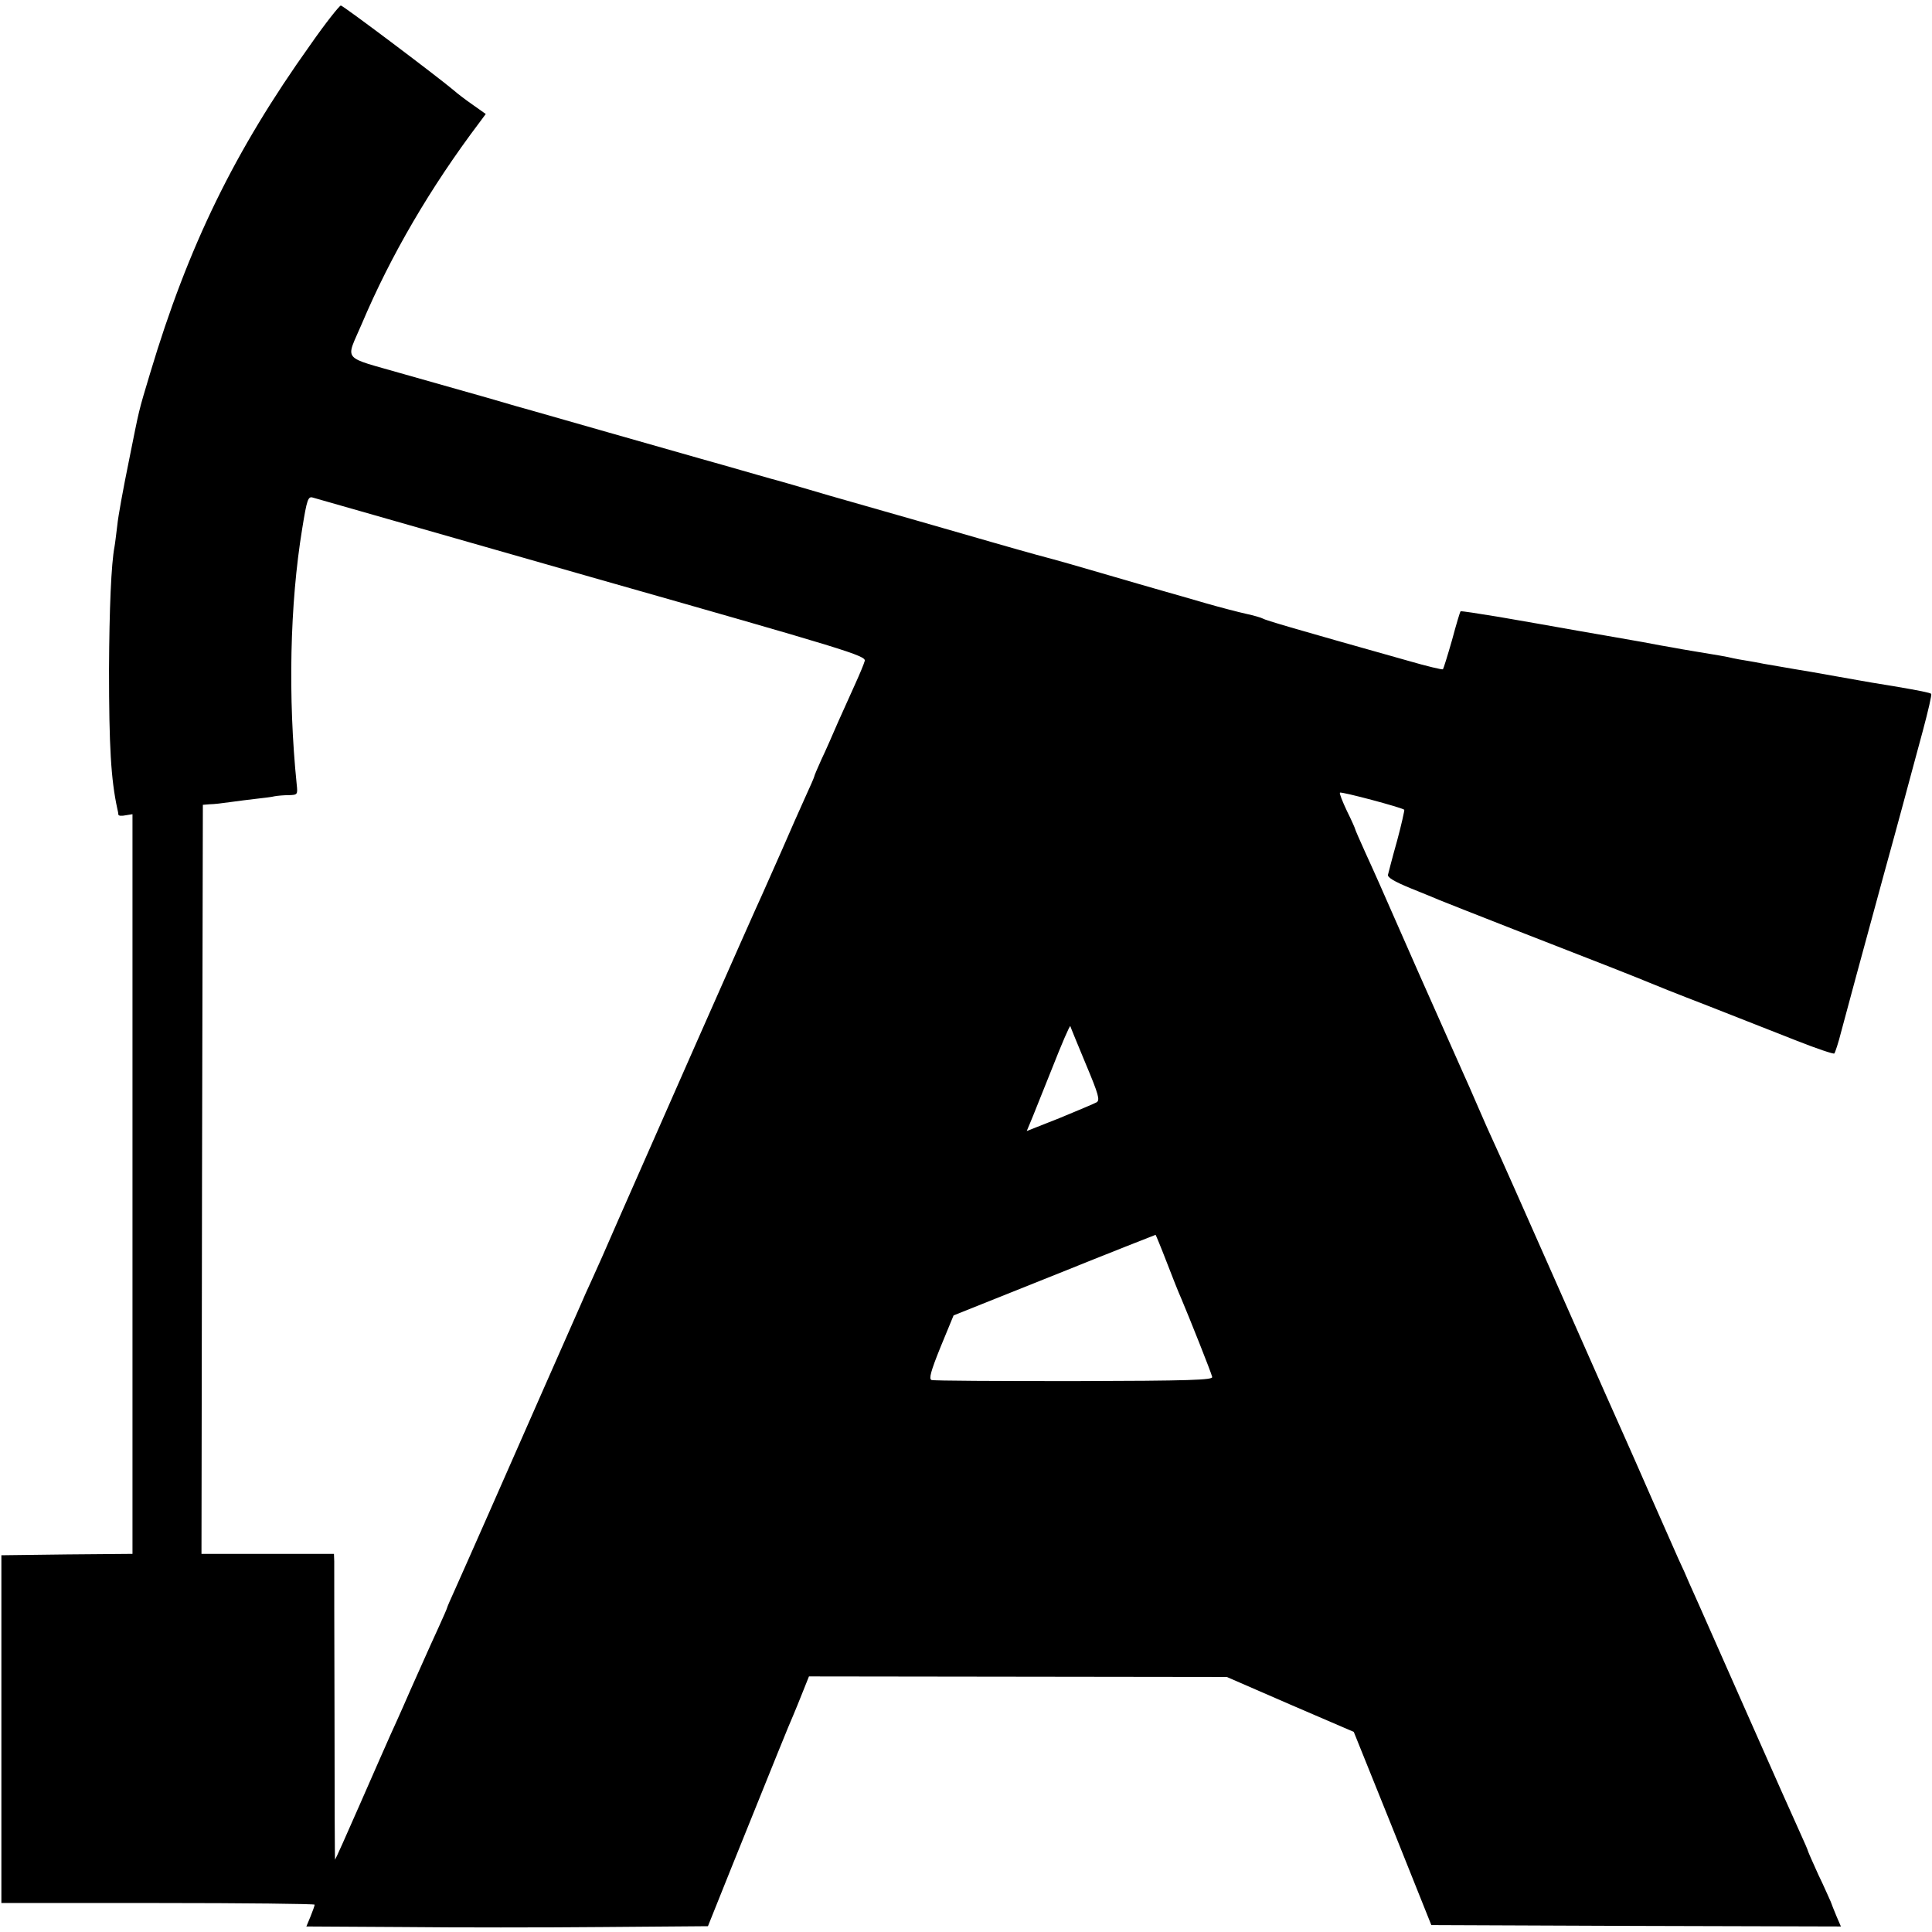 <?xml version="1.0" standalone="no"?>
<!DOCTYPE svg PUBLIC "-//W3C//DTD SVG 20010904//EN"
 "http://www.w3.org/TR/2001/REC-SVG-20010904/DTD/svg10.dtd">
<svg version="1.0" xmlns="http://www.w3.org/2000/svg"
 width="700pt" height="700pt" viewBox="0 0 700 700"
 preserveAspectRatio="xMidYMid meet">
<g transform="translate(0,700) scale(0.1,-0.1)"
fill="#000000" stroke="none">
<path d="M1124 6837 c-274 -384 -442 -728 -580 -1189 -44 -147 -37 -119 -78
-323 -19 -93 -38 -196 -41 -228 -4 -32 -8 -67 -10 -77 -12 -62 -19 -226 -20
-445 0 -279 7 -399 30 -505 2 -8 4 -18 4 -22 1 -4 12 -5 26 -2 l25 4 0 -1340
0 -1340 -237 -2 -238 -3 0 -630 0 -630 568 0 c312 0 567 -3 567 -6 0 -4 -7
-23 -15 -43 l-15 -36 347 -2 c192 -2 519 -2 728 0 l380 3 87 217 c154 382 208
516 222 547 7 17 23 55 35 86 l22 55 757 -1 757 -1 230 -100 230 -99 141 -350
140 -350 742 -3 742 -2 -16 37 c-9 21 -18 45 -21 53 -4 8 -23 53 -45 98 -21
46 -38 85 -38 87 0 2 -13 32 -29 67 -16 35 -100 223 -186 418 -86 195 -166
375 -177 400 -11 25 -28 63 -38 85 -9 22 -26 60 -38 85 -11 25 -54 122 -95
215 -41 94 -84 191 -96 218 -47 105 -71 159 -258 582 -107 242 -205 463 -218
490 -13 28 -40 88 -60 135 -20 47 -45 103 -55 125 -10 22 -82 184 -160 360
-164 373 -149 339 -194 438 -20 44 -36 81 -36 83 0 2 -13 32 -30 66 -16 34
-28 64 -25 66 4 5 225 -54 233 -62 1 -2 -10 -53 -26 -112 -17 -60 -31 -115
-33 -123 -3 -10 23 -25 81 -49 47 -19 94 -38 105 -43 26 -11 475 -187 625
-245 63 -25 124 -49 135 -54 11 -5 106 -43 210 -83 105 -41 250 -98 323 -127
73 -29 136 -50 138 -47 3 3 15 39 25 79 37 139 58 215 154 568 54 195 99 364
102 375 3 11 21 78 40 148 19 71 33 131 30 133 -3 4 -43 12 -137 28 -74 12
-98 16 -125 21 -16 3 -95 17 -175 31 -80 13 -156 27 -170 29 -14 3 -41 8 -60
11 -19 3 -42 7 -50 9 -8 2 -31 7 -50 10 -19 3 -60 10 -90 15 -30 5 -66 11 -80
14 -14 2 -63 11 -110 20 -47 8 -152 27 -235 41 -82 15 -211 37 -285 50 -74 12
-136 22 -138 20 -2 -1 -16 -48 -31 -104 -16 -56 -31 -104 -33 -106 -2 -2 -58
11 -123 30 -416 117 -521 148 -530 154 -5 3 -32 11 -60 17 -27 6 -93 23 -145
38 -52 15 -124 36 -160 46 -36 10 -121 35 -190 55 -113 33 -178 52 -265 75
-94 26 -197 56 -430 123 -143 41 -269 77 -280 80 -11 3 -60 17 -110 32 -49 14
-112 33 -140 40 -27 8 -75 21 -105 30 -75 21 -75 22 -155 44 -38 11 -187 53
-330 94 -143 41 -269 77 -280 80 -11 3 -83 23 -160 46 -77 22 -212 60 -300 85
-232 67 -213 44 -154 183 105 248 248 493 426 729 l23 31 -48 34 c-26 18 -56
41 -67 51 -67 56 -402 308 -410 308 -5 0 -56 -64 -111 -143z m1018 -1928 c932
-265 997 -285 991 -304 -3 -11 -18 -47 -33 -80 -15 -33 -43 -96 -63 -140 -19
-44 -46 -106 -61 -137 -14 -31 -26 -59 -26 -62 0 -2 -15 -37 -34 -78 -18 -40
-56 -125 -83 -188 -28 -63 -60 -135 -71 -160 -27 -57 -431 -973 -524 -1185
-38 -88 -81 -185 -95 -215 -14 -30 -31 -68 -38 -85 -7 -16 -65 -147 -128 -290
-63 -143 -156 -354 -207 -470 -51 -115 -105 -238 -121 -273 -16 -35 -29 -65
-29 -67 0 -2 -13 -32 -29 -67 -16 -35 -47 -103 -69 -153 -22 -49 -50 -112 -62
-140 -12 -27 -32 -72 -45 -100 -12 -27 -62 -140 -110 -250 -48 -110 -89 -201
-91 -203 -1 -2 -2 234 -2 525 -1 290 -1 540 -1 556 l-1 27 -240 0 -240 0 2
1357 3 1357 25 2 c14 0 48 4 75 8 28 4 70 9 95 12 25 3 54 6 65 9 11 2 34 4
52 4 31 1 32 2 28 39 -32 315 -25 653 20 927 17 105 21 118 39 112 6 -2 460
-131 1008 -288z m1792 -1764 c47 -112 52 -131 39 -139 -9 -5 -69 -30 -134 -57
l-119 -47 13 31 c8 18 42 105 78 194 35 89 65 159 67 155 1 -4 26 -65 56 -137z
m292 -715 c20 -52 44 -113 54 -135 28 -66 109 -269 112 -284 3 -11 -79 -14
-500 -15 -276 0 -509 1 -517 4 -10 4 -3 31 33 120 l47 114 365 146 c201 81
366 146 367 146 1 -1 19 -44 39 -96z"/>
</g>
</svg>
